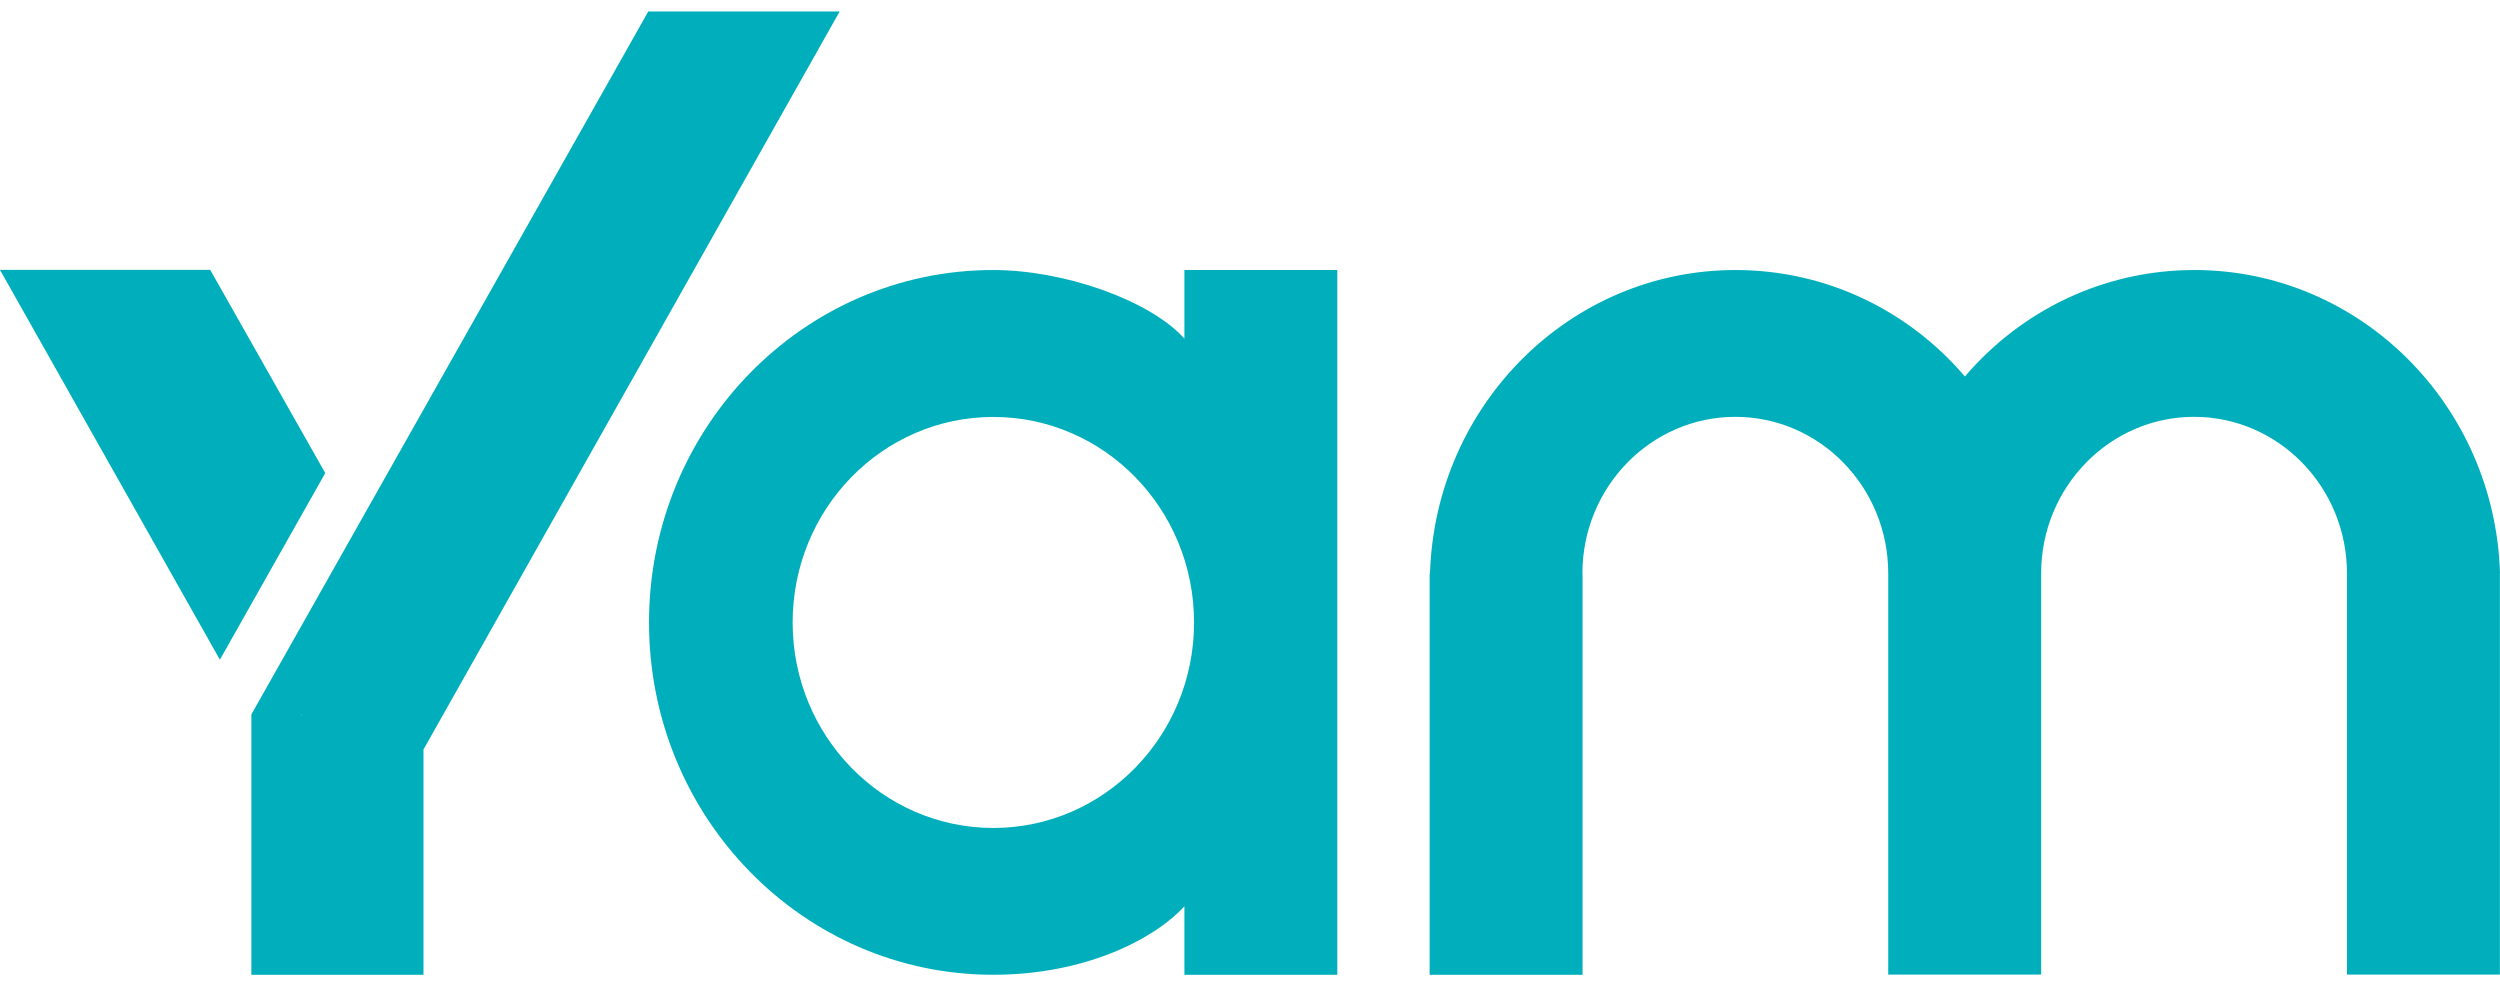 <?xml version="1.0" encoding="UTF-8"?> <svg xmlns="http://www.w3.org/2000/svg" width="109" height="43" viewBox="0 0 109 43" fill="none"><path d="M36.61 0.5L18.464 32.678V42.5H10.96V31.149L28.265 0.5H36.61ZM9.166 11.767H0L9.587 28.763L14.181 20.626L9.166 11.767ZM13.137 31.21V31.149L13.12 31.182L13.137 31.21ZM51.64 11.773V14.763C50.13 13.083 46.389 11.773 43.305 11.773C35.014 11.773 28.297 18.655 28.297 27.139C28.297 35.629 35.014 42.5 43.305 42.5C47.221 42.5 50.261 41.01 51.64 39.515V42.5H58.306V11.773H51.64ZM43.31 36.099C38.475 36.099 34.559 32.09 34.559 27.139C34.559 22.189 38.475 18.179 43.31 18.179C48.145 18.179 52.061 22.189 52.061 27.139C52.061 32.09 48.139 36.099 43.31 36.099ZM109 25C108.781 17.658 102.896 11.773 95.672 11.773C91.685 11.773 88.102 13.565 85.669 16.415C83.24 13.565 79.658 11.773 75.665 11.773C68.446 11.773 62.572 17.664 62.348 25.006H62.332V42.5H68.999V25.006H68.993V25C68.993 21.237 71.985 18.174 75.66 18.174C79.346 18.174 82.327 21.237 82.327 25V42.494H88.994V25C88.994 21.237 91.986 18.174 95.661 18.174C99.347 18.174 102.328 21.237 102.328 25V42.494H108.995V25H109Z" fill="#00AFBB"></path></svg> 
